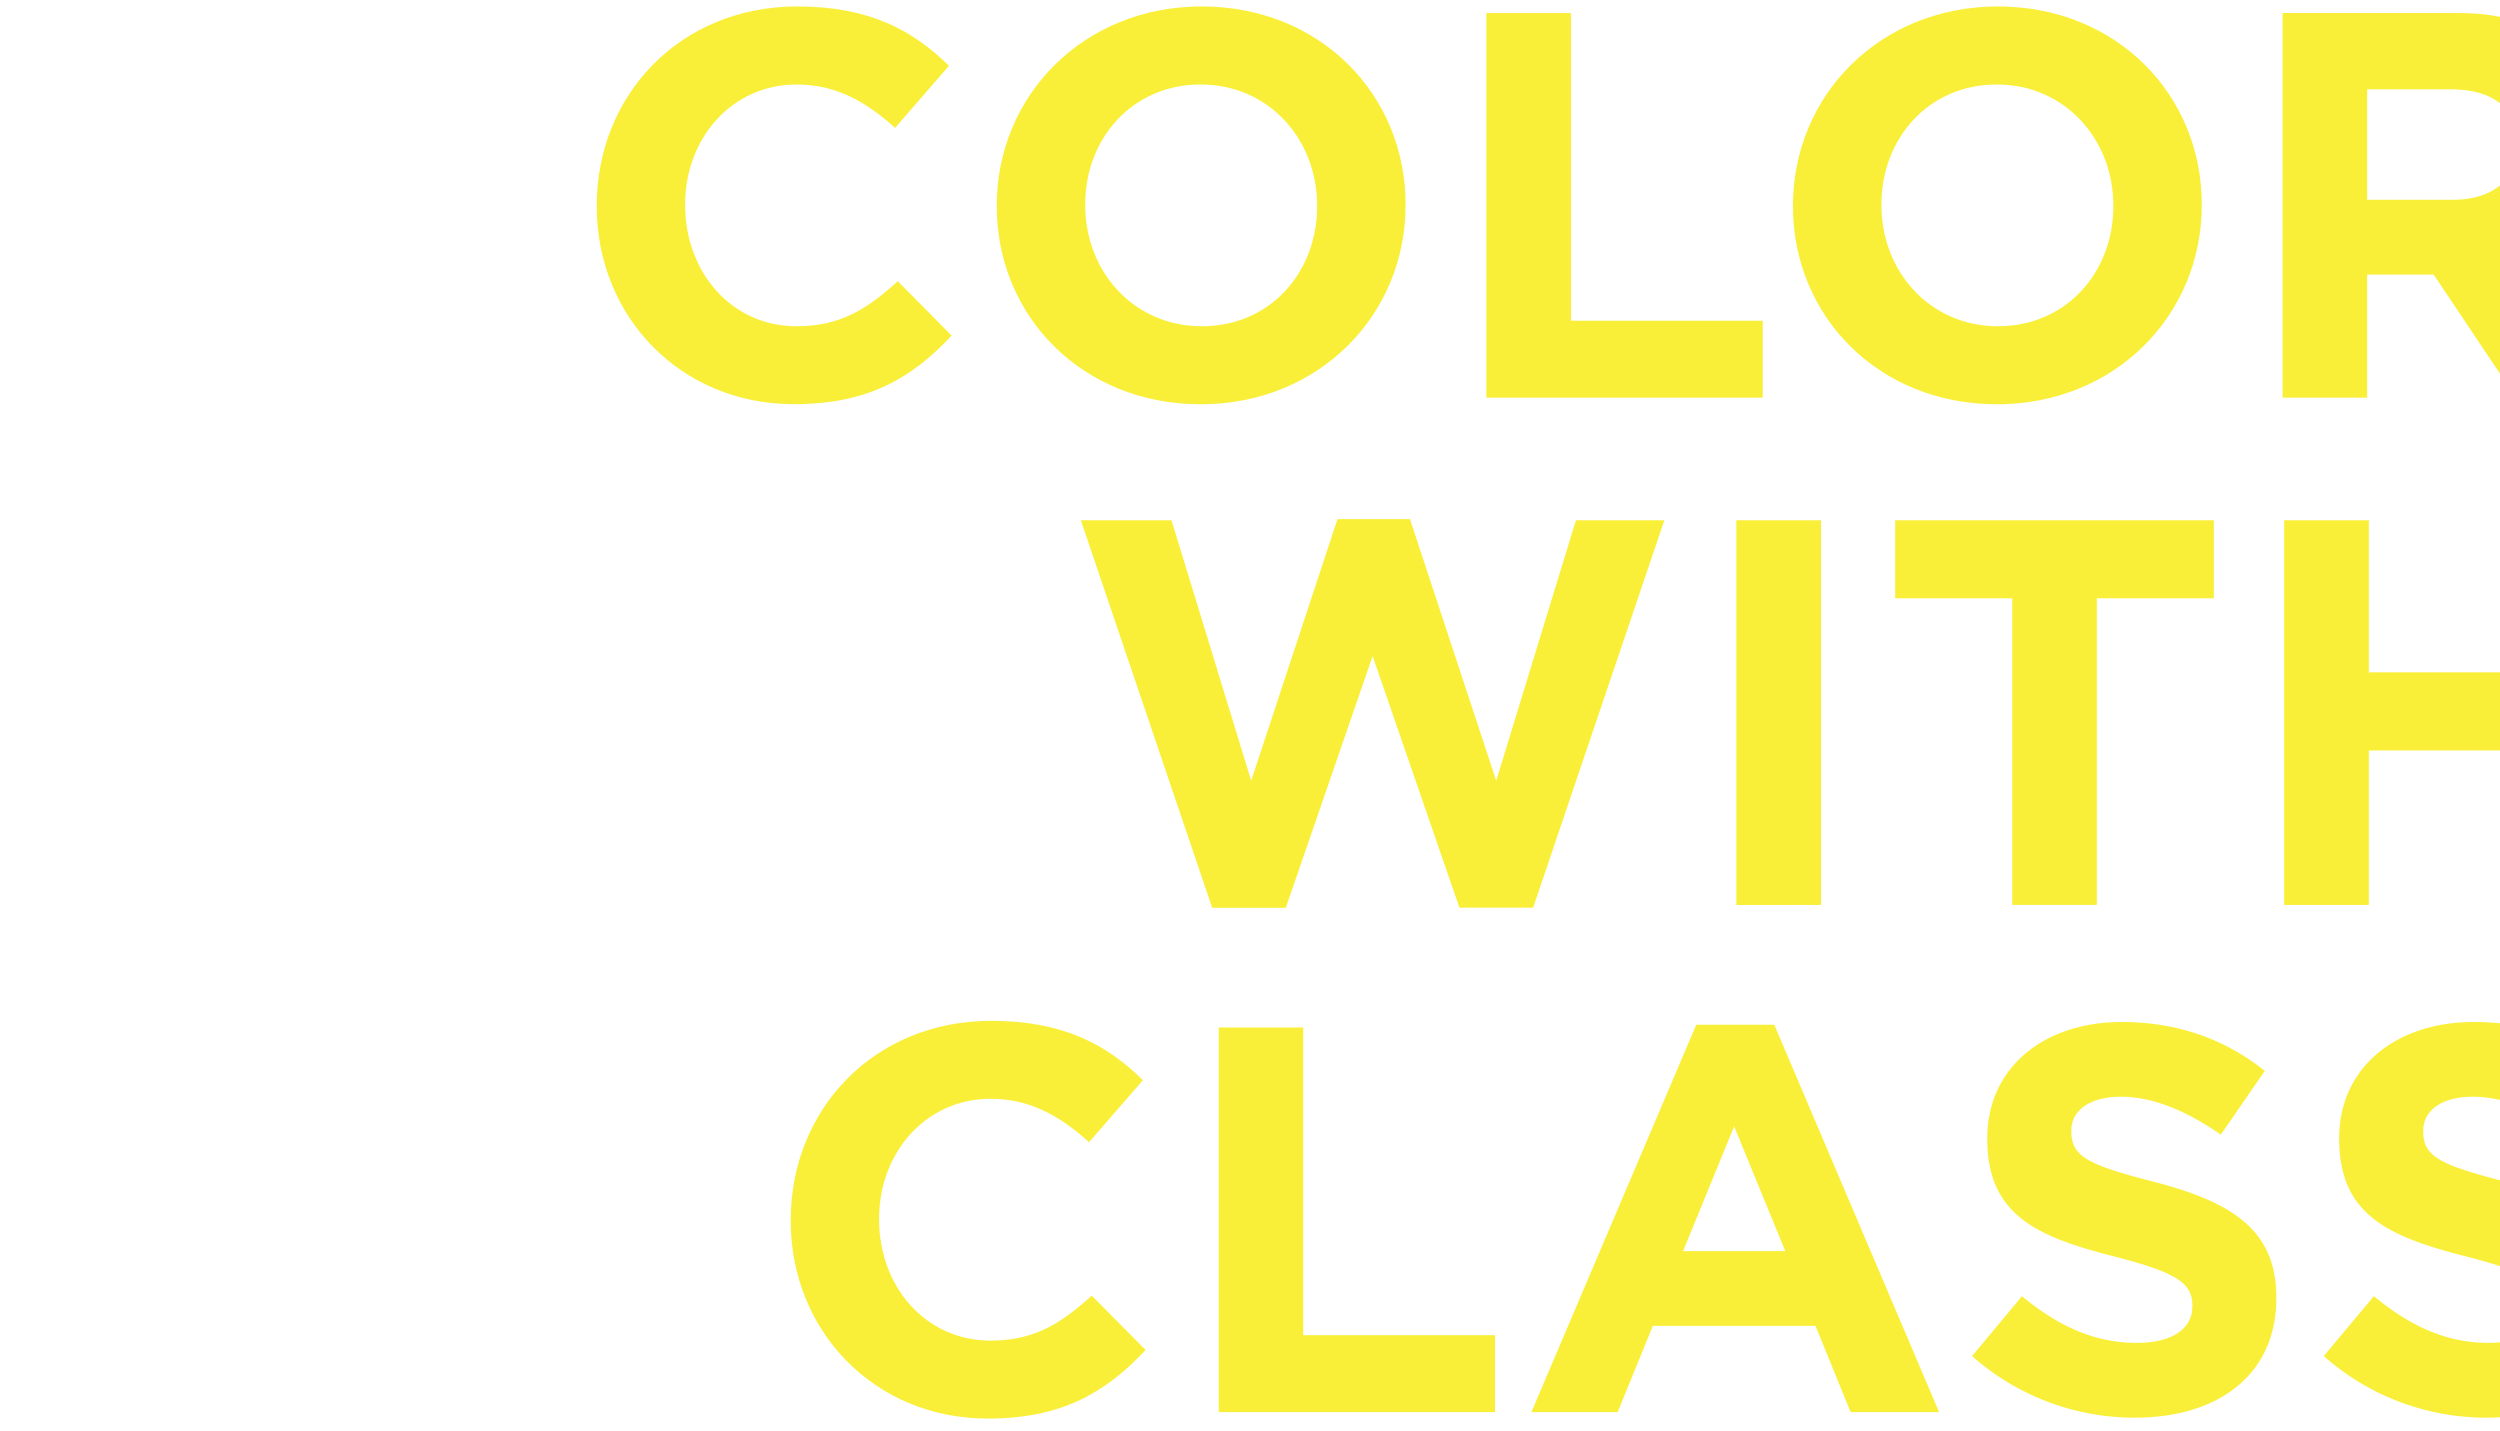 <svg id="Layer_1" data-name="Layer 1" xmlns="http://www.w3.org/2000/svg" xmlns:xlink="http://www.w3.org/1999/xlink" viewBox="0 0 838.29 480"><defs><style>.cls-1{fill:none;}.cls-2{clip-path:url(#clip-path);}.cls-3{fill:#faef38;}</style><clipPath id="clip-path"><rect class="cls-1" width="838.29" height="480" transform="translate(838.29 480) rotate(180)"/></clipPath></defs><g class="cls-2"><path class="cls-3" d="M200.1,69.23v-.37c0-36.66,27.63-66.7,67.25-66.7,24.32,0,38.87,8.11,50.85,19.9L300.14,42.88c-9.95-9-20.08-14.55-33-14.55-21.74,0-37.4,18.05-37.4,40.16v.37c0,22.11,15.29,40.54,37.4,40.54,14.74,0,23.77-5.9,33.9-15.11l18.06,18.24c-13.26,14.19-28,23-52.88,23C228.29,135.56,200.1,106.26,200.1,69.23Z"/><path class="cls-3" d="M334.23,69.23v-.37c0-36.66,28.93-66.7,68.73-66.7s68.35,29.67,68.35,66.33v.37c0,36.67-28.92,66.7-68.72,66.7S334.23,105.9,334.23,69.23Zm107.42,0v-.37c0-22.11-16.21-40.53-39.06-40.53S363.9,46.38,363.9,68.49v.37C363.9,91,380.11,109.4,403,109.4S441.65,91.34,441.65,69.23Z"/><path class="cls-3" d="M498.4,4.37h28.37V107.55h64.31v25.8H498.4Z"/><path class="cls-3" d="M601.21,69.23v-.37c0-36.66,28.93-66.7,68.73-66.7s68.35,29.67,68.35,66.33v.37c0,36.67-28.92,66.7-68.72,66.7S601.21,105.9,601.21,69.23Zm107.42,0v-.37c0-22.11-16.22-40.53-39.06-40.53s-38.69,18.05-38.69,40.16v.37c0,22.11,16.21,40.54,39.06,40.54S708.63,91.34,708.63,69.23Z"/><path class="cls-3" d="M765.38,4.37h59c16.39,0,29.11,4.61,37.58,13.09C869.11,24.64,873,34.78,873,46.94v.36c0,20.82-11.24,33.91-27.64,40l31.51,46.06H843.68L816.05,92.08h-22.3v41.27H765.38ZM822.49,67c13.82,0,21.75-7.37,21.75-18.24v-.37c0-12.16-8.48-18.43-22.3-18.43H793.75V67Z"/><path class="cls-3" d="M362.42,174.45h30.4l26.72,87.34,28.93-87.71h24.32l28.92,87.71,26.72-87.34h29.66l-44,129.9H489.37L460.26,220l-29.11,84.39H406.46Z"/><path class="cls-3" d="M582.23,174.45h28.38v129H582.23Z"/><path class="cls-3" d="M674.73,200.62H635.48V174.45H742.35v26.17H703.1V303.43H674.73Z"/><path class="cls-3" d="M765.93,174.45h28.38v51h52.32v-51H875v129H846.63V251.65H794.31v51.78H765.93Z"/><path class="cls-3" d="M265.14,409.39V409c0-36.67,27.63-66.7,67.25-66.7,24.32,0,38.87,8.11,50.85,19.9L365.18,383c-9.95-9-20.08-14.56-33-14.56-21.74,0-37.4,18.06-37.4,40.17V409c0,22.11,15.29,40.53,37.4,40.53,14.74,0,23.77-5.89,33.9-15.1l18.06,18.24c-13.27,14.18-28,23-52.88,23C293.33,475.72,265.14,446.42,265.14,409.39Z"/><path class="cls-3" d="M408.67,344.53H437V447.71h64.3v25.8H408.67Z"/><path class="cls-3" d="M568.78,343.61h26.16l55.28,129.9H620.55l-11.79-28.93H554.22l-11.79,28.93H513.5Zm29.85,75.91L581.49,377.7l-17.13,41.82Z"/><path class="cls-3" d="M661.27,454.71,678,434.63c11.61,9.58,23.77,15.66,38.51,15.66,11.61,0,18.61-4.6,18.61-12.16v-.37c0-7.18-4.43-10.87-26-16.4-26-6.63-42.75-13.82-42.75-39.43v-.36c0-23.4,18.8-38.88,45.14-38.88,18.8,0,34.83,5.9,47.91,16.4l-14.74,21.37c-11.43-7.92-22.66-12.71-33.53-12.71s-16.59,5-16.59,11.24v.37c0,8.47,5.53,11.23,27.82,16.95,26.17,6.81,40.91,16.21,40.91,38.69v.37c0,25.61-19.53,40-47.36,40A82.09,82.09,0,0,1,661.27,454.71Z"/><path class="cls-3" d="M779.19,454.71,796,434.63c11.61,9.58,23.77,15.66,38.51,15.66,11.61,0,18.61-4.6,18.61-12.16v-.37c0-7.18-4.42-10.87-26-16.4-26-6.63-42.75-13.82-42.75-39.43v-.36c0-23.4,18.8-38.88,45.14-38.88,18.8,0,34.83,5.9,47.91,16.4l-14.74,21.37c-11.42-7.92-22.66-12.71-33.53-12.71s-16.59,5-16.59,11.24v.37c0,8.47,5.53,11.23,27.83,16.95,26.16,6.81,40.9,16.21,40.9,38.69v.37c0,25.61-19.53,40-47.35,40A82.1,82.1,0,0,1,779.19,454.71Z"/></g></svg>